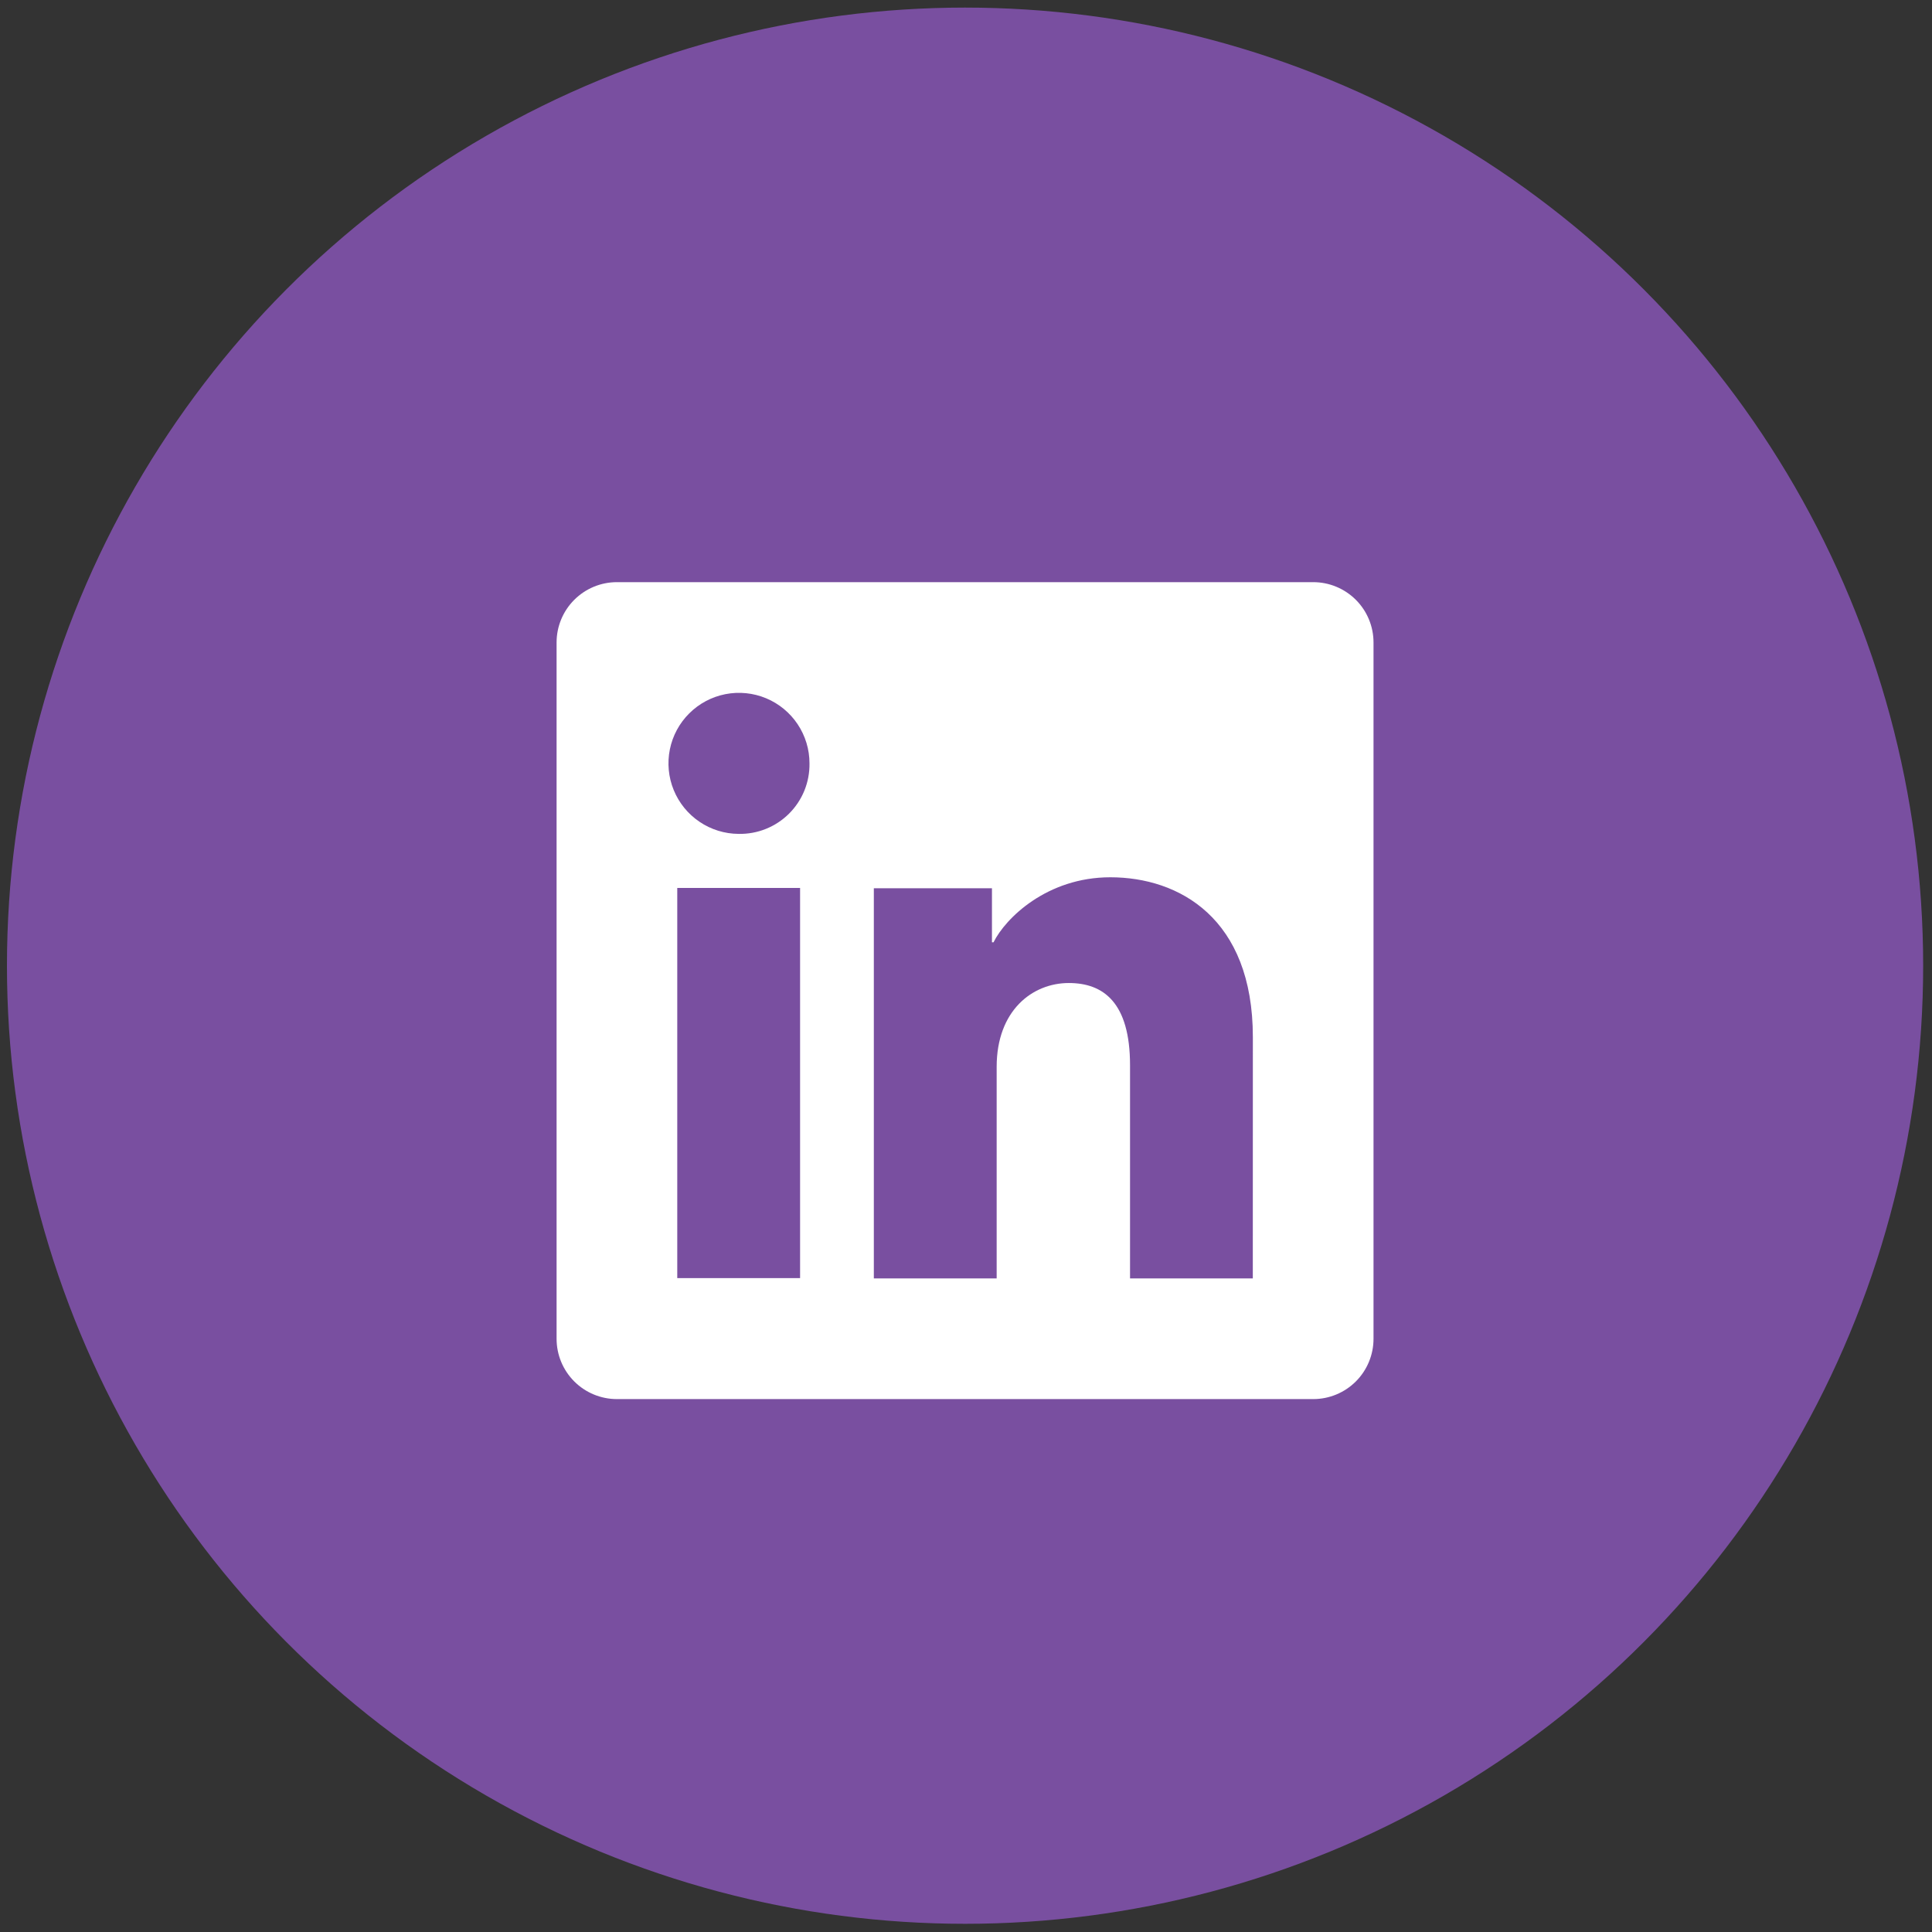 <svg xmlns="http://www.w3.org/2000/svg" width="115" height="115" viewBox="0 0 115 115" fill="none"><rect x="0" y="0" width="115" height="115" fill="#333333" stroke="none"/><circle cx="57.444" cy="57.482" r="57.03" fill="#794FA0"></circle><g clip-path="url(#clip0_123_734)"><path d="M78.168 34.652H36.72C35.768 34.652 34.855 35.031 34.182 35.704C33.509 36.377 33.13 37.29 33.13 38.242V79.69C33.13 80.642 33.509 81.555 34.182 82.228C34.855 82.901 35.768 83.279 36.72 83.279H78.168C79.12 83.279 80.033 82.901 80.706 82.228C81.379 81.555 81.757 80.642 81.757 79.69V38.242C81.757 37.29 81.379 36.377 80.706 35.704C80.033 35.031 79.12 34.652 78.168 34.652ZM47.624 76.077H40.313V52.854H47.624V76.077ZM43.963 49.636C43.134 49.631 42.325 49.381 41.638 48.916C40.95 48.452 40.416 47.795 40.102 47.027C39.788 46.26 39.709 45.416 39.873 44.604C40.038 43.791 40.44 43.045 41.029 42.461C41.617 41.876 42.365 41.479 43.179 41.319C43.993 41.16 44.836 41.245 45.601 41.563C46.367 41.882 47.021 42.421 47.48 43.111C47.94 43.801 48.185 44.612 48.184 45.441C48.192 45.997 48.088 46.548 47.879 47.062C47.669 47.576 47.358 48.043 46.964 48.434C46.57 48.826 46.101 49.134 45.586 49.34C45.07 49.547 44.519 49.647 43.963 49.636ZM74.572 76.097H67.264V63.41C67.264 59.668 65.673 58.513 63.62 58.513C61.452 58.513 59.325 60.148 59.325 63.504V76.097H52.014V52.871H59.045V56.089H59.139C59.845 54.66 62.317 52.219 66.089 52.219C70.168 52.219 74.575 54.64 74.575 61.732L74.572 76.097Z" fill="white"></path></g><defs><clipPath id="clip0_123_734"><rect width="48.627" height="48.627" fill="white" transform="translate(33.13 34.652)"></rect></clipPath></defs></svg>